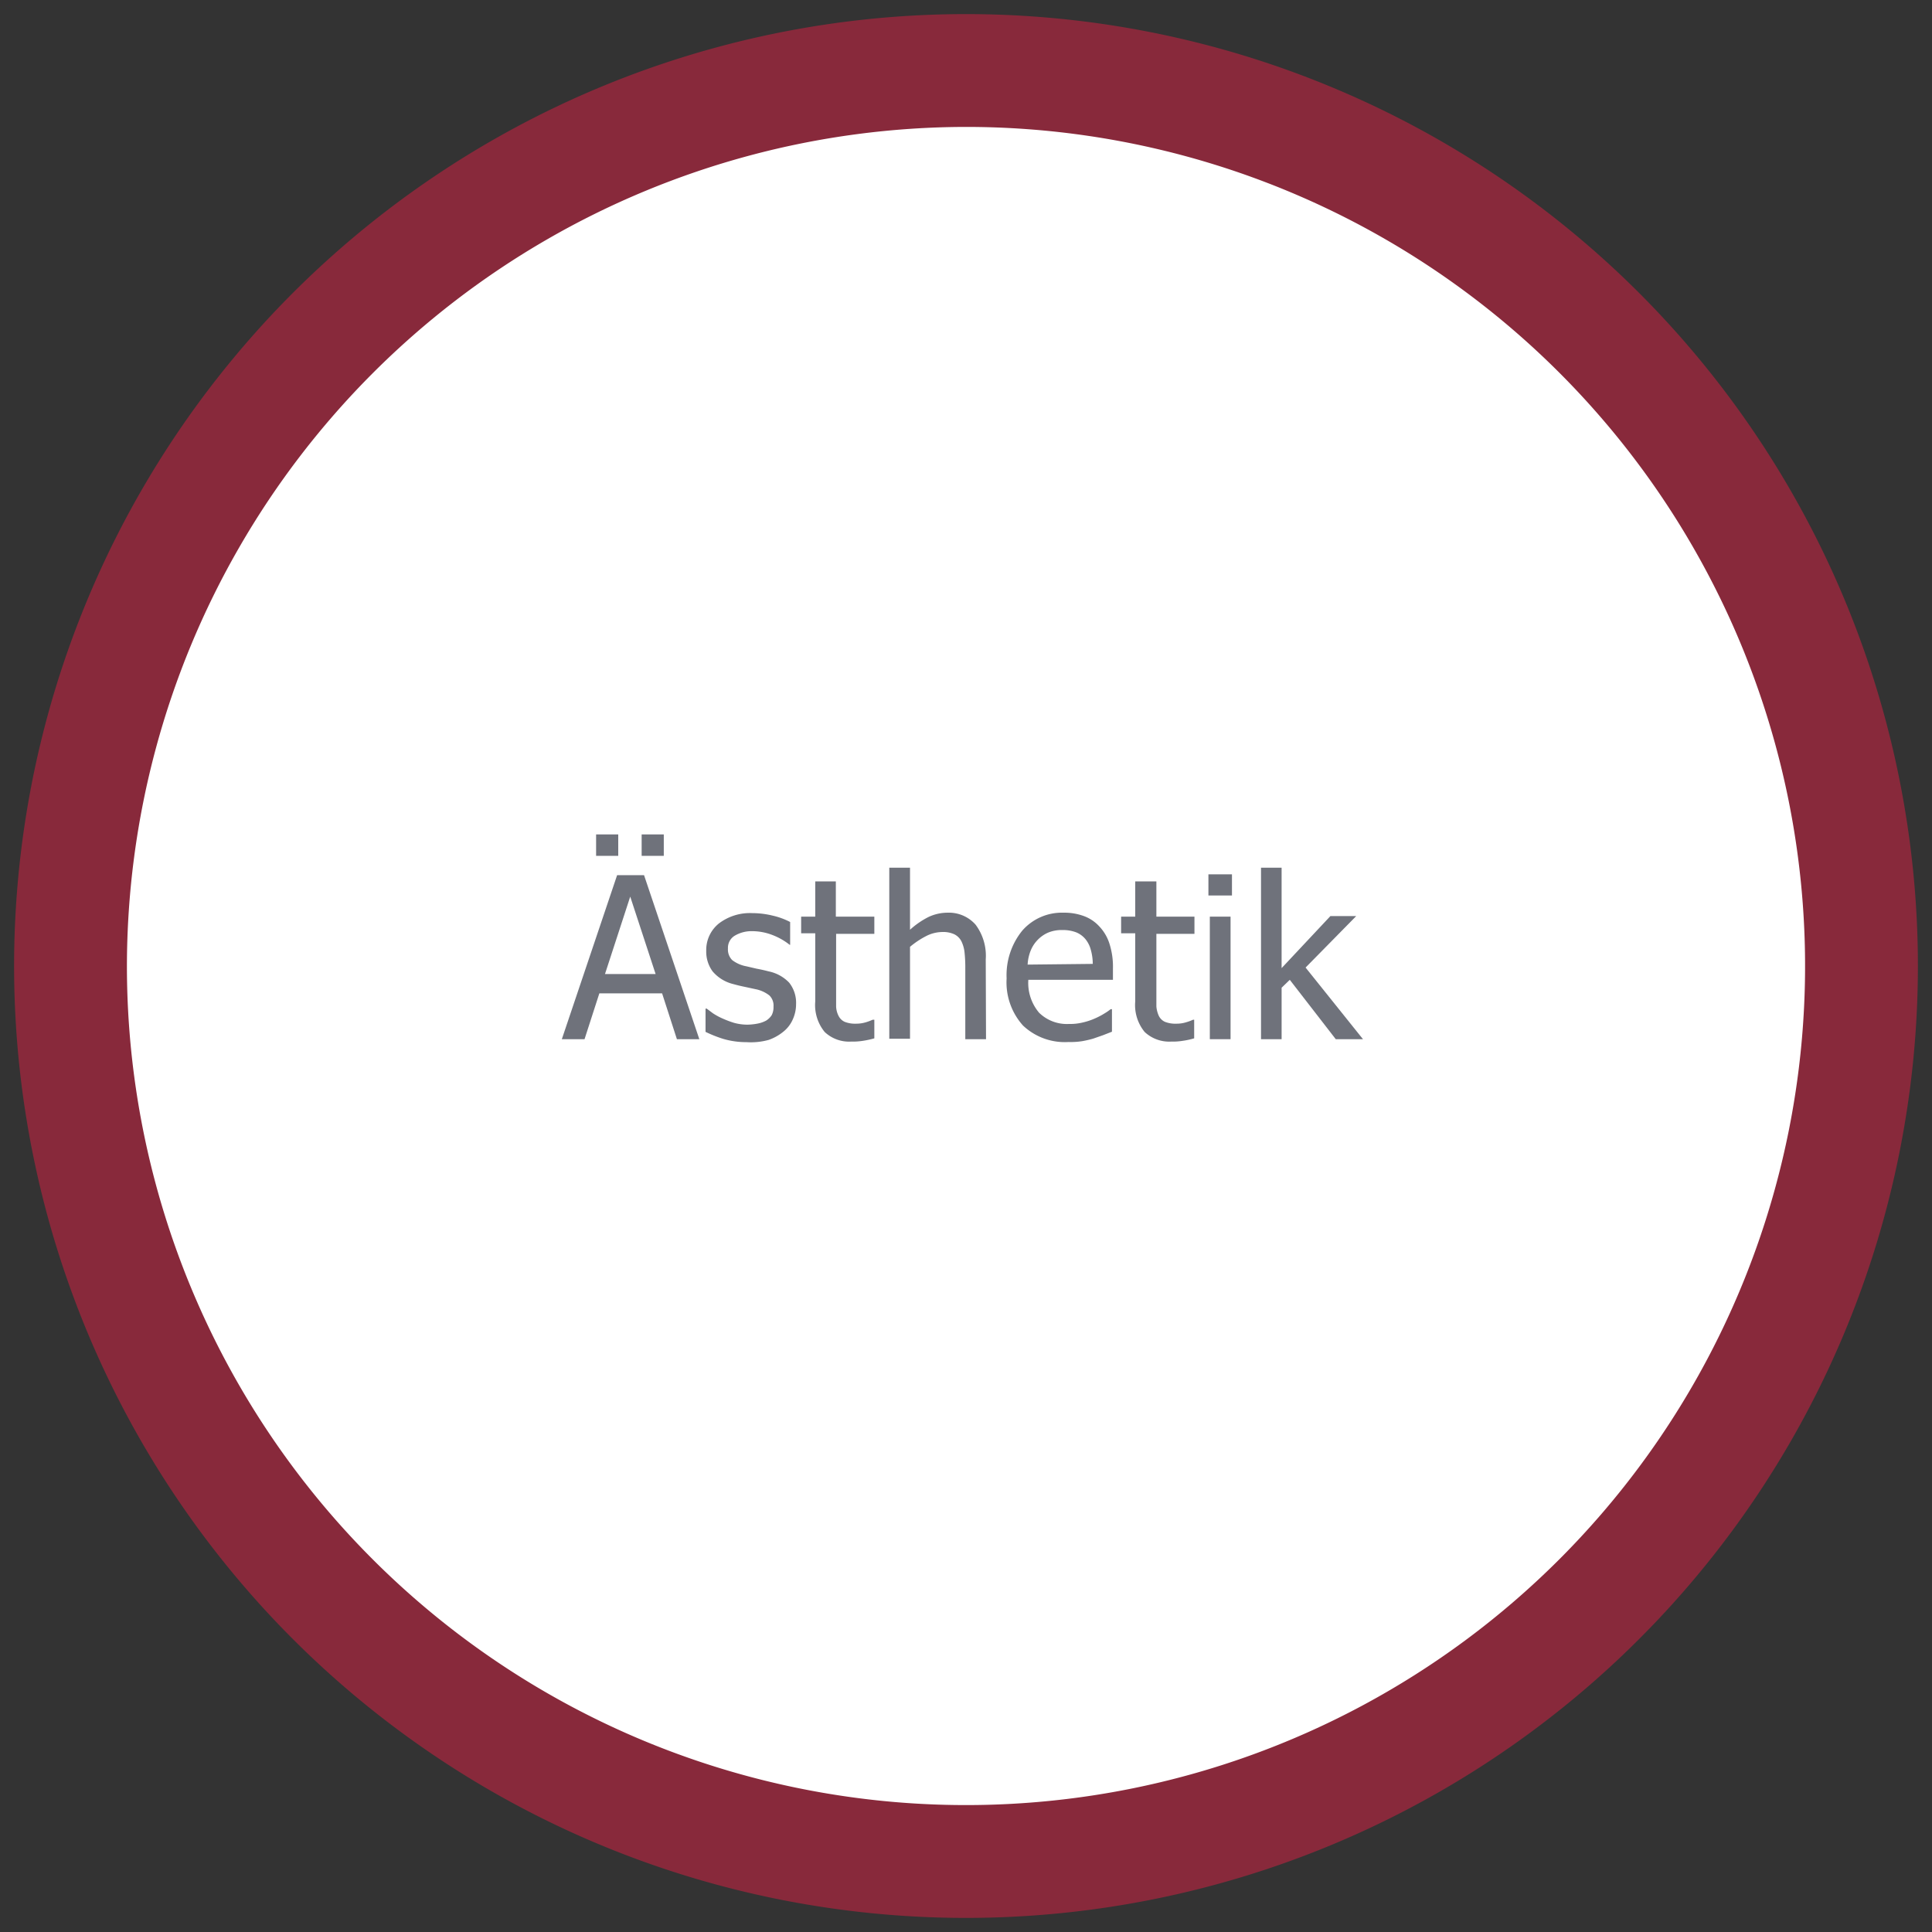 <svg id="Ebene_1" data-name="Ebene 1" xmlns="http://www.w3.org/2000/svg" viewBox="0 0 137 137"><rect x="0" y="0" width="137" height="137" fill="#333333" stroke="none"/><defs><style>.cls-1{fill:#fff;}.cls-2{fill:#88293b;}.cls-3{fill:#6f727b;}.cls-4{fill:none;}</style></defs><circle class="cls-1" cx="68.5" cy="68.5" r="63.5"/><path class="cls-2" d="M813.5,543A59.5,59.5,0,1,1,754,602.5,59.57,59.57,0,0,1,813.5,543m0-8A67.5,67.5,0,1,0,881,602.5,67.5,67.5,0,0,0,813.5,535Z" transform="translate(-745 -534)"/><path class="cls-3" d="M784.84,607.69l3.92-11.63h1.91l3.92,11.63H793l-1.05-3.25h-4.45l-1.05,3.25Zm4-13h-1.57v-1.52h1.57Zm2.65,8.38-1.8-5.49-1.79,5.49Zm.58-8.38h-1.57v-1.52h1.57Z" transform="translate(-745 -534)"/><path class="cls-3" d="M797.93,607.9a5.8,5.8,0,0,1-1.64-.23,8.92,8.92,0,0,1-1.26-.5v-1.65h.08l.44.33a4.53,4.53,0,0,0,.68.37,7,7,0,0,0,.82.31,3.62,3.62,0,0,0,.94.13,4.17,4.17,0,0,0,.75-.08,2.07,2.07,0,0,0,.59-.21,1.29,1.29,0,0,0,.39-.38,1.23,1.23,0,0,0,.13-.61,1,1,0,0,0-.29-.79,2.33,2.33,0,0,0-1-.45l-.74-.16c-.3-.06-.58-.13-.83-.2a2.78,2.78,0,0,1-1.46-.9,2.37,2.37,0,0,1-.45-1.46,2.41,2.41,0,0,1,.89-1.93,3.63,3.63,0,0,1,2.37-.74,6.14,6.14,0,0,1,1.46.18,5.13,5.13,0,0,1,1.23.45V601H801a4.6,4.6,0,0,0-1.26-.71,4,4,0,0,0-1.39-.26,2.34,2.34,0,0,0-1.23.31,1,1,0,0,0-.5.92,1.06,1.06,0,0,0,.3.82,2.34,2.34,0,0,0,1,.44l.73.17c.27.05.55.11.85.19a2.78,2.78,0,0,1,1.46.8,2.3,2.3,0,0,1,.49,1.53,2.6,2.6,0,0,1-.23,1.07,2.28,2.28,0,0,1-.65.86,3.46,3.46,0,0,1-1.06.6A4.77,4.77,0,0,1,797.93,607.9Z" transform="translate(-745 -534)"/><path class="cls-3" d="M805.35,607.86a2.52,2.52,0,0,1-1.87-.68,3,3,0,0,1-.67-2.16v-4.84h-1V599h1v-2.5h1.46V599H807v1.22h-2.71v4.15q0,.66,0,1a1.6,1.6,0,0,0,.18.68.9.9,0,0,0,.43.41,2,2,0,0,0,.8.13,2.37,2.37,0,0,0,.7-.1,3.63,3.63,0,0,0,.48-.18H807v1.32a6.3,6.3,0,0,1-.84.18A4.62,4.62,0,0,1,805.35,607.86Z" transform="translate(-745 -534)"/><path class="cls-3" d="M814.92,607.69h-1.47v-5a9.93,9.93,0,0,0-.05-1.12,2.35,2.35,0,0,0-.23-.83,1.13,1.13,0,0,0-.5-.49,1.9,1.9,0,0,0-.87-.16,2.56,2.56,0,0,0-1.13.29,6.11,6.11,0,0,0-1.14.76v6.52h-1.47V595.53h1.47v4.4a5.87,5.87,0,0,1,1.3-.9,3.18,3.18,0,0,1,1.35-.31,2.52,2.52,0,0,1,2,.85,3.68,3.68,0,0,1,.72,2.46Z" transform="translate(-745 -534)"/><path class="cls-3" d="M820.77,607.89a4.31,4.31,0,0,1-3.23-1.17,4.58,4.58,0,0,1-1.16-3.34,5,5,0,0,1,1.12-3.4,3.73,3.73,0,0,1,2.92-1.26,4,4,0,0,1,1.44.24,2.76,2.76,0,0,1,1.09.73,3.16,3.16,0,0,1,.72,1.22,5.35,5.35,0,0,1,.25,1.77v.8h-6a3.27,3.27,0,0,0,.76,2.33,2.81,2.81,0,0,0,2.12.8,3.8,3.8,0,0,0,1-.11,4.6,4.6,0,0,0,.84-.28,5.12,5.12,0,0,0,.67-.35,3.84,3.84,0,0,0,.45-.31h.09v1.6l-.64.25-.69.24a7.68,7.68,0,0,1-.78.18A5.27,5.27,0,0,1,820.77,607.89Zm1.72-5.54a3.81,3.81,0,0,0-.14-1,2,2,0,0,0-.36-.73,1.66,1.66,0,0,0-.66-.5,2.62,2.62,0,0,0-1-.17,2.48,2.48,0,0,0-1,.18,2.29,2.29,0,0,0-.74.51,2.33,2.33,0,0,0-.5.76,3.07,3.07,0,0,0-.22,1Z" transform="translate(-745 -534)"/><path class="cls-3" d="M828.05,607.86a2.55,2.55,0,0,1-1.88-.68,3,3,0,0,1-.67-2.16v-4.84h-1V599h1v-2.5H827V599h2.7v1.22H827v4.15c0,.44,0,.78,0,1a2,2,0,0,0,.18.68.9.9,0,0,0,.43.41,2,2,0,0,0,.81.13,2.26,2.26,0,0,0,.69-.1,3.37,3.37,0,0,0,.49-.18h.08v1.32a5.69,5.69,0,0,1-.84.18A4.42,4.42,0,0,1,828.05,607.86Z" transform="translate(-745 -534)"/><path class="cls-3" d="M832.36,597.5h-1.67V596h1.67Zm-.1,10.19h-1.47V599h1.47Z" transform="translate(-745 -534)"/><path class="cls-3" d="M841.65,607.69h-1.93l-3.26-4.21-.58.56v3.65h-1.46V595.53h1.46v7.12l3.46-3.69h1.83l-3.59,3.65Z" transform="translate(-745 -534)"/><rect id="_Slice_" data-name="&lt;Slice&gt;" class="cls-4" width="137" height="137"/></svg>